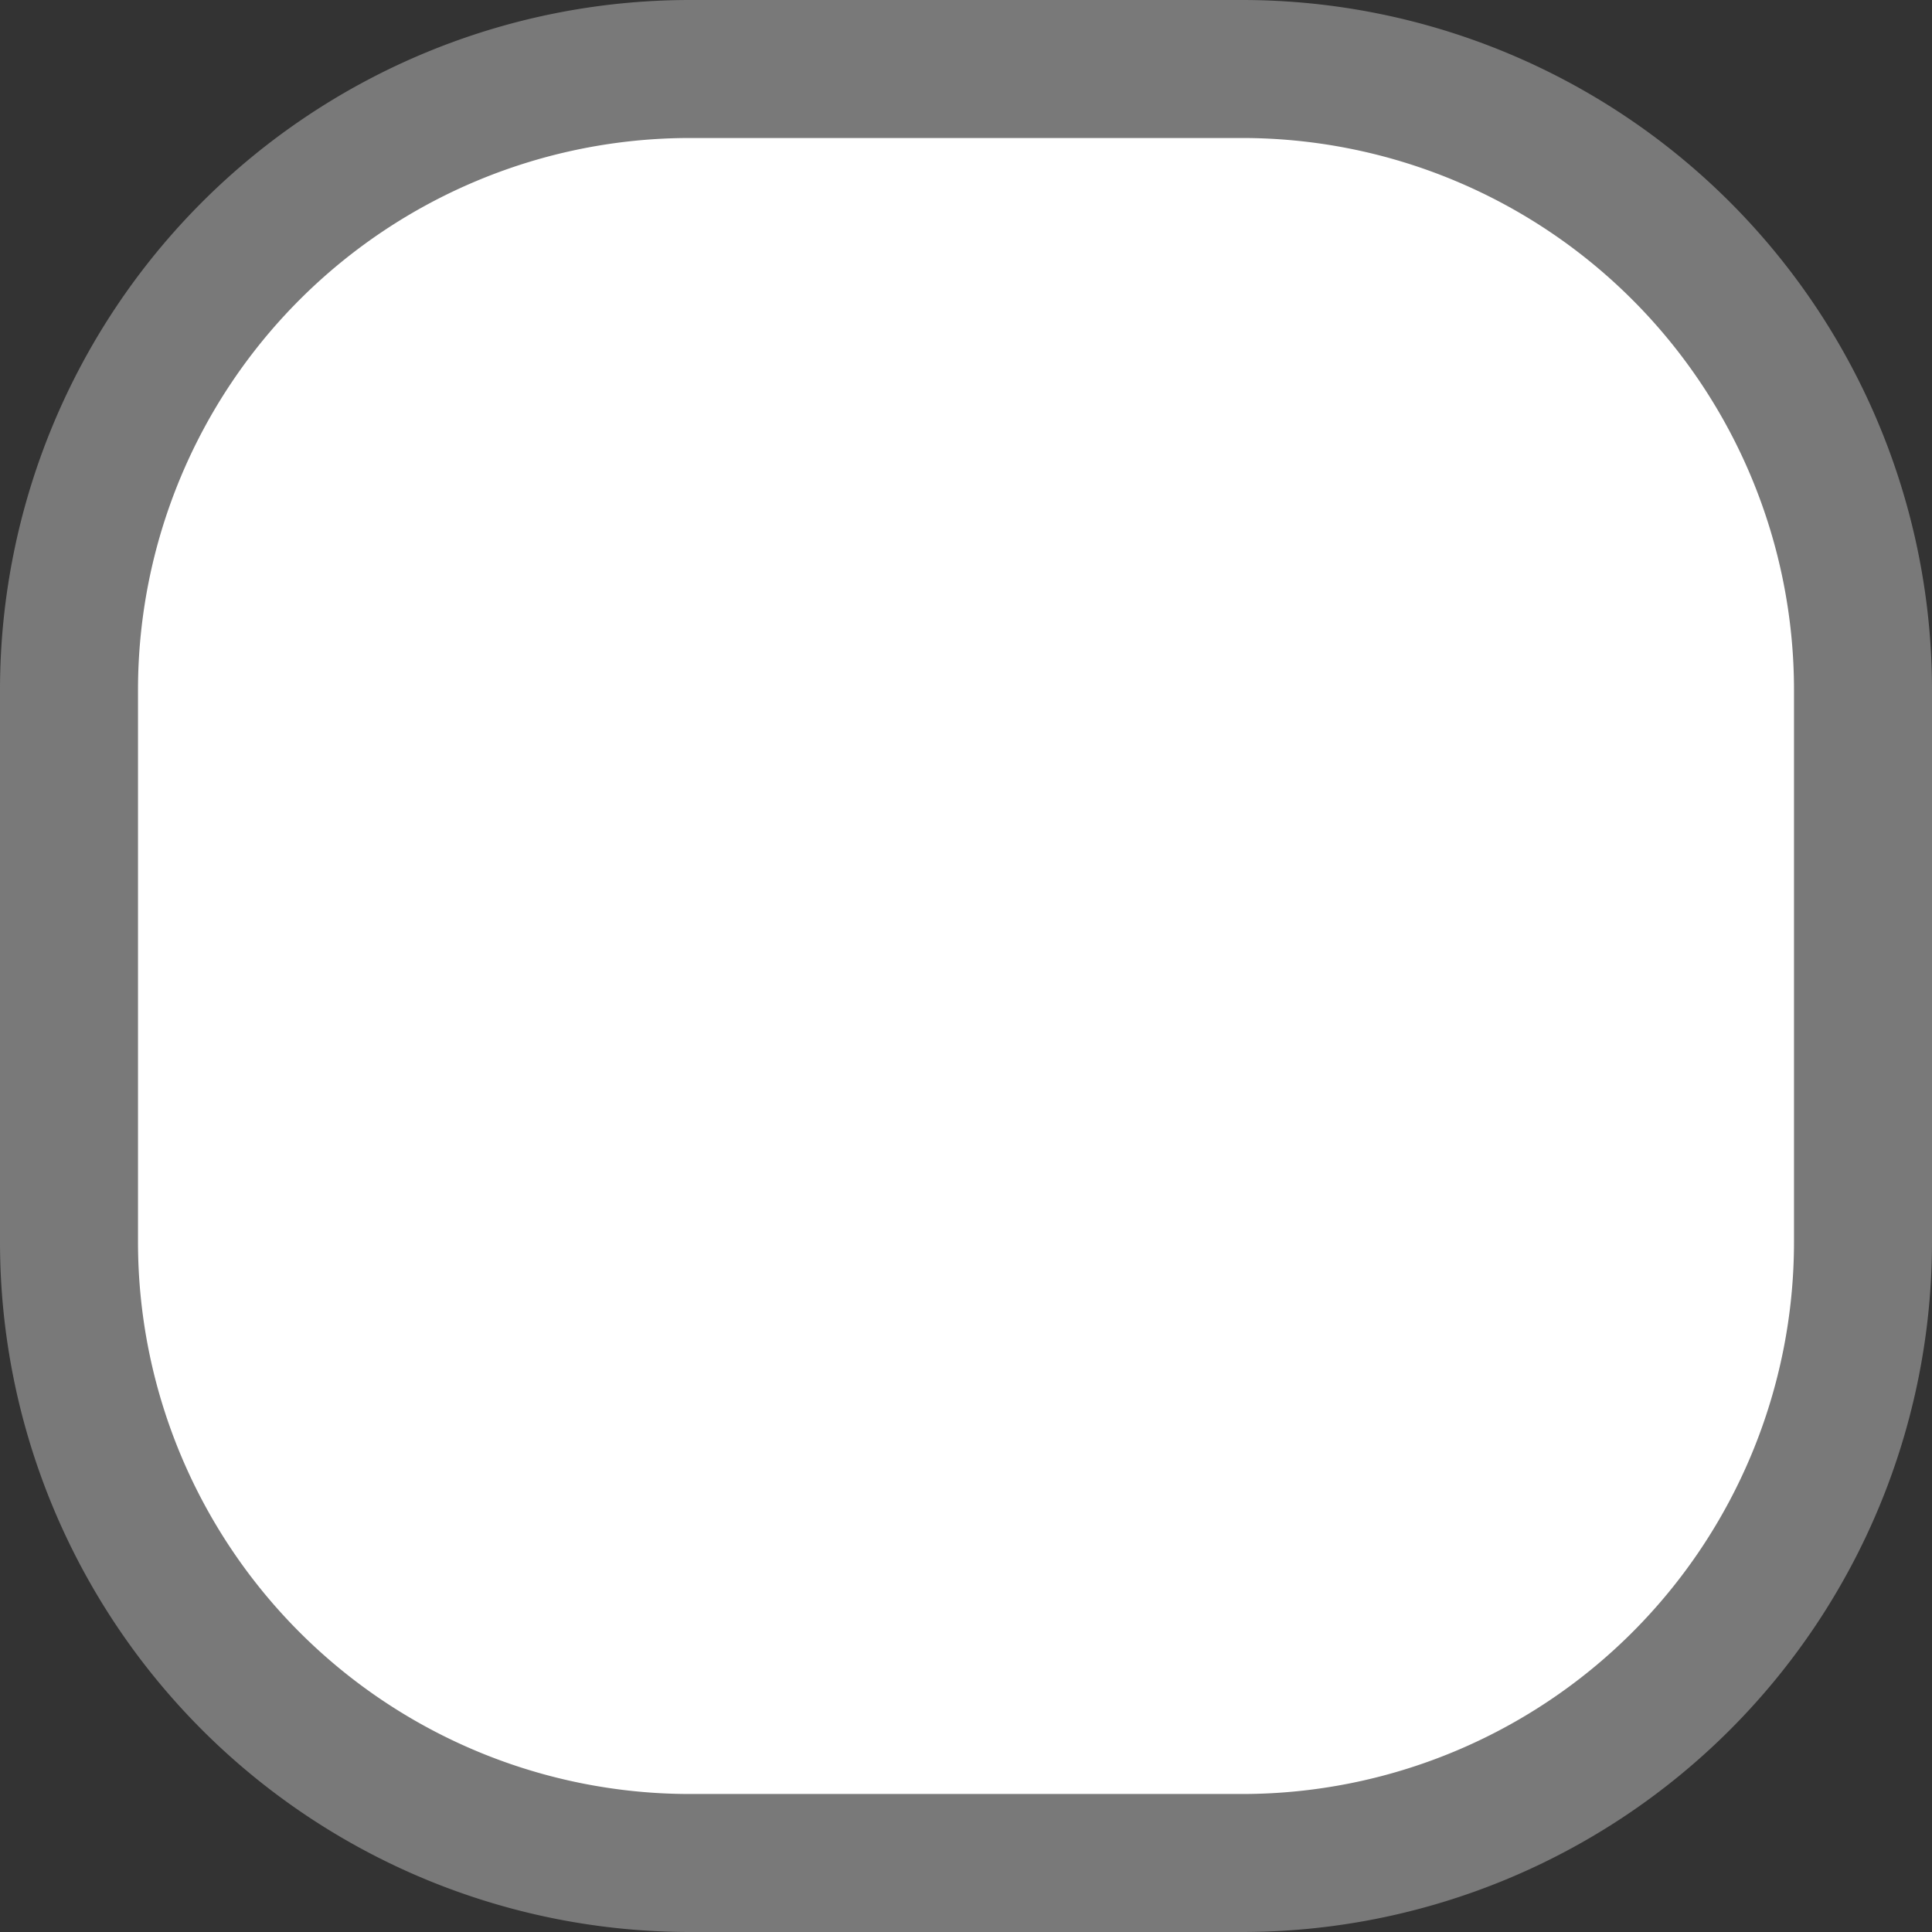 ﻿<?xml version="1.0" encoding="utf-8"?>
<svg version="1.1" xmlns:xlink="http://www.w3.org/1999/xlink" width="14px" height="14px" viewBox="0 252  14 14" xmlns="http://www.w3.org/2000/svg">
  <rect x="0" y="252" width="14" height="14" fill="#333333" stroke="none"/>
  <path d="M 0.5 257  A 4.5 4.5 0 0 1 5 252.5 L 9 252.5  A 4.5 4.5 0 0 1 13.5 257 L 13.5 261  A 4.5 4.5 0 0 1 9 265.5 L 5 265.5  A 4.5 4.5 0 0 1 0.5 261 L 0.5 257  Z " fill-rule="nonzero" fill="#ffffff" stroke="none" />
  <path d="M 0.5 257  A 4.5 4.5 0 0 1 5 252.5 L 9 252.5  A 4.5 4.5 0 0 1 13.5 257 L 13.5 261  A 4.5 4.5 0 0 1 9 265.5 L 5 265.5  A 4.5 4.5 0 0 1 0.5 261 L 0.5 257  Z " stroke-width="1" stroke="#797979" fill="none" />
</svg>